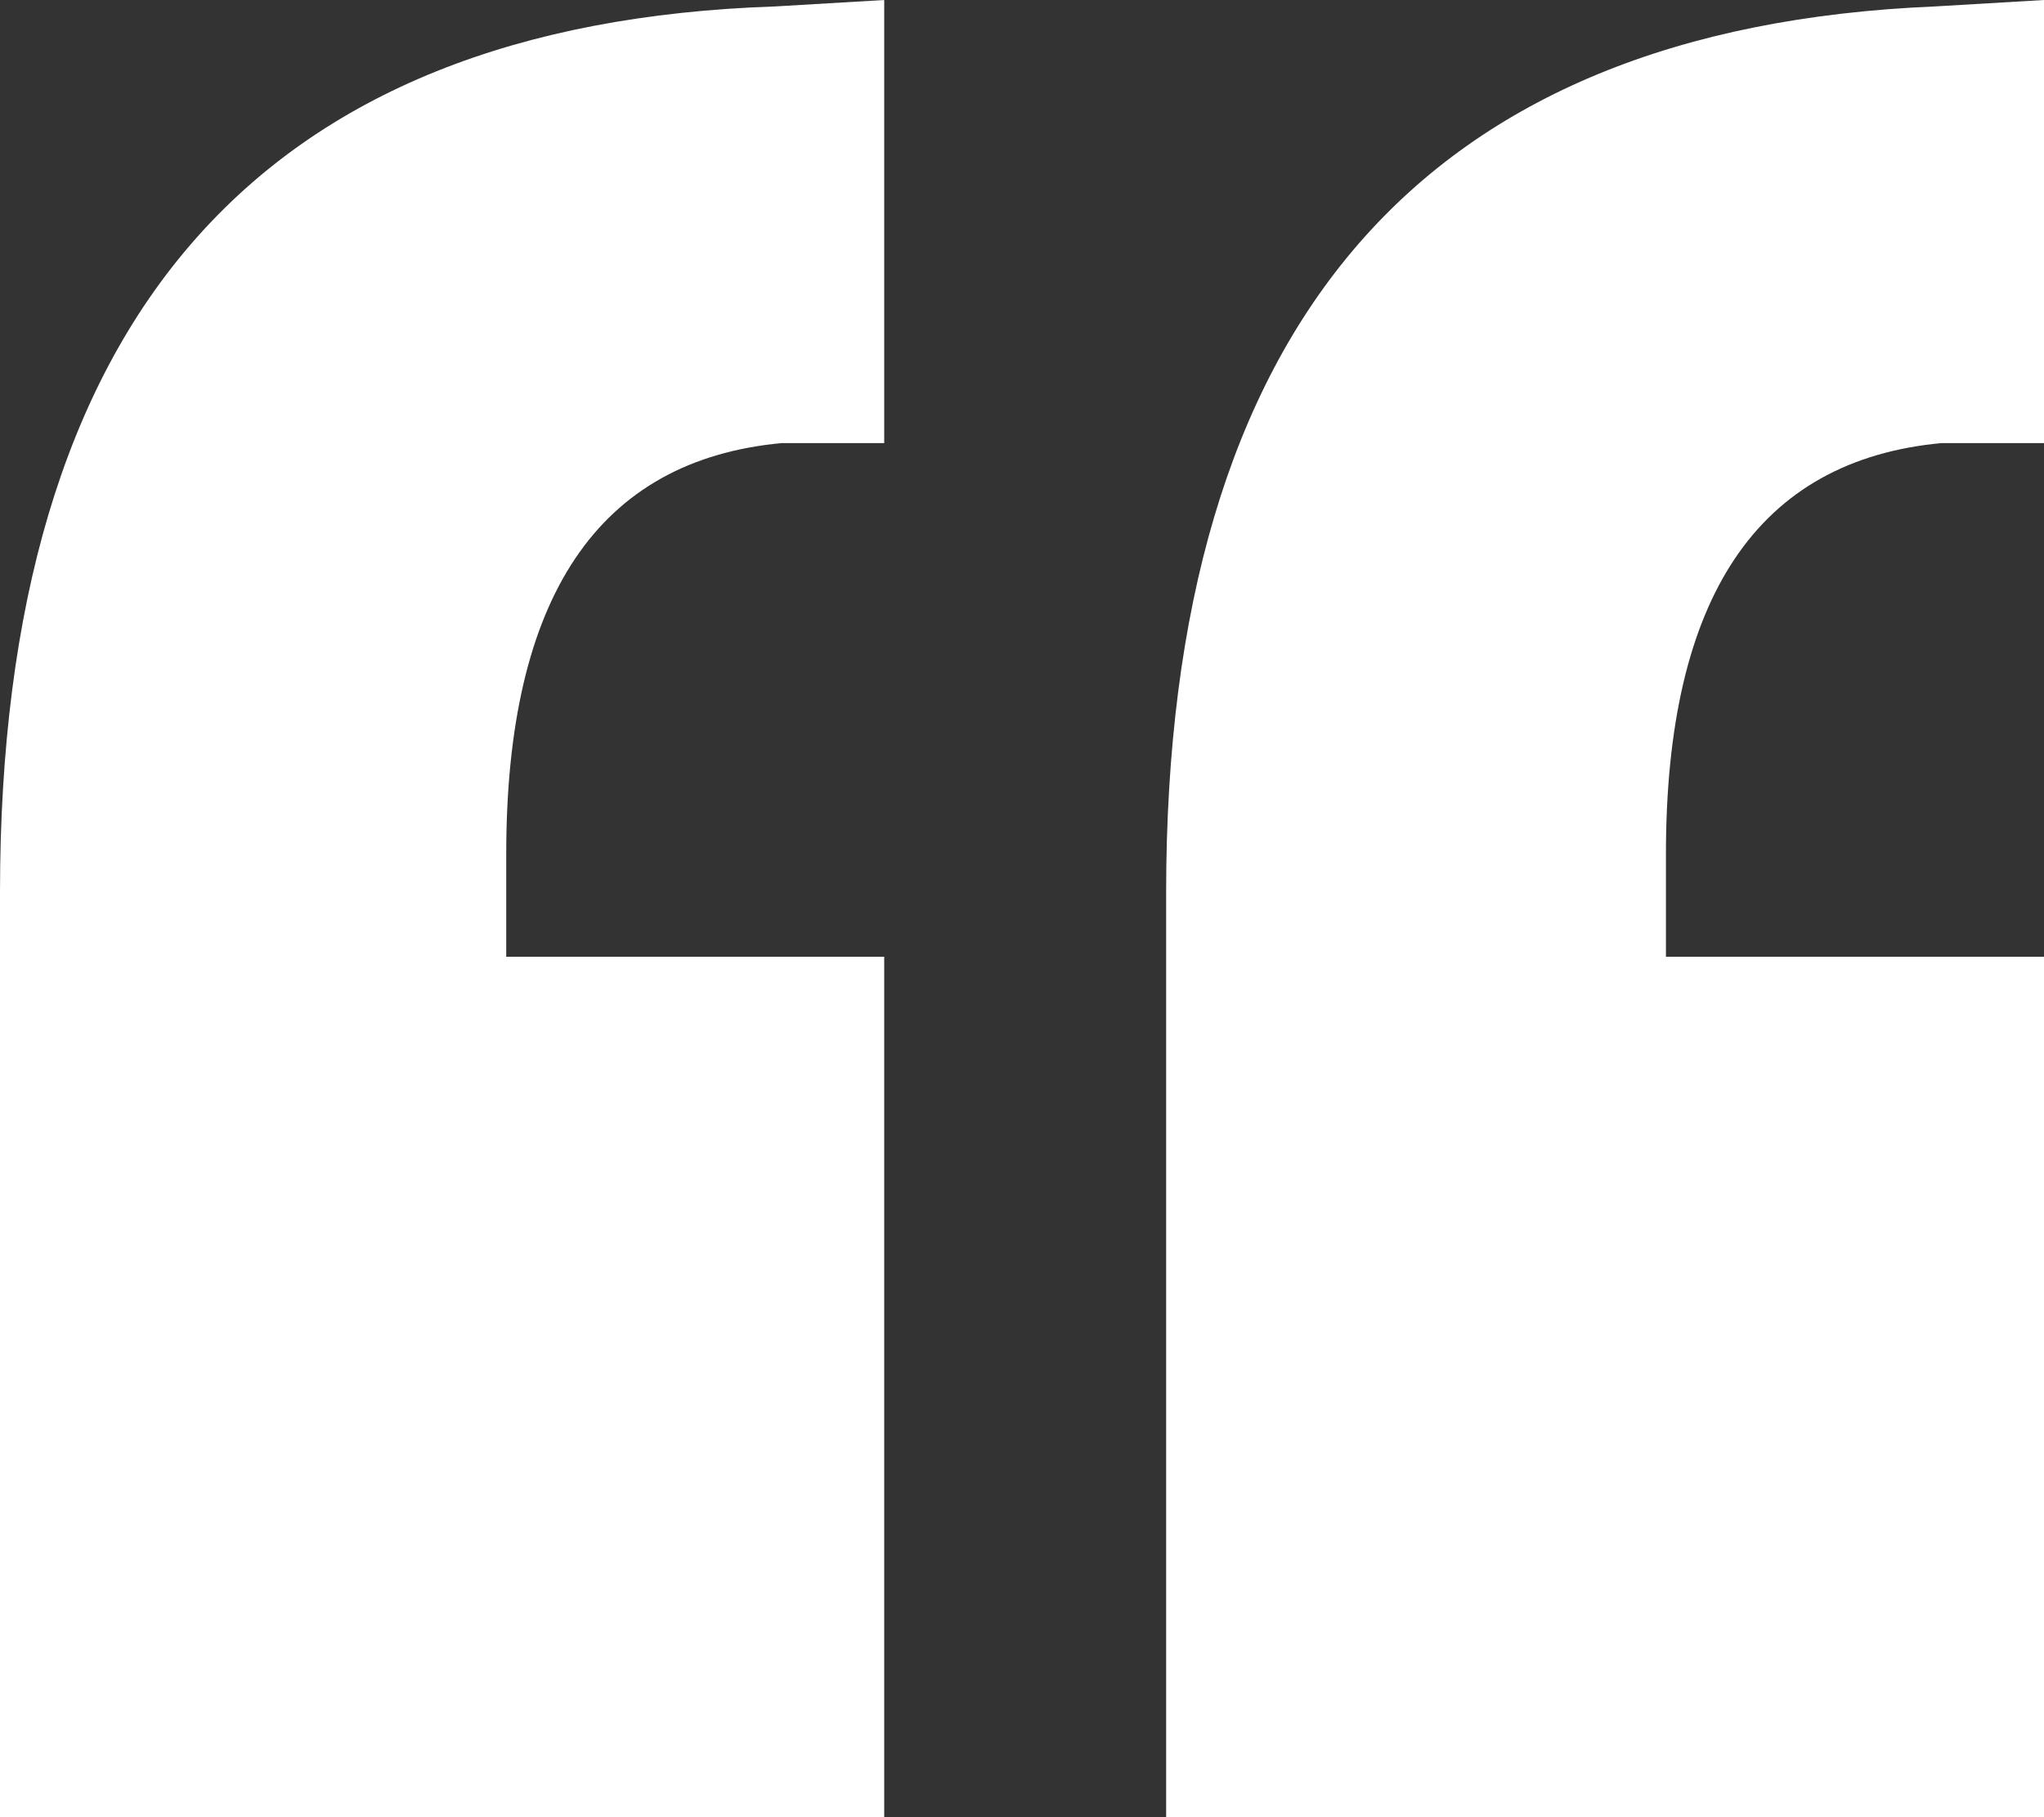 <svg width="27" height="24" viewBox="0 0 27 24" fill="none" xmlns="http://www.w3.org/2000/svg">
<rect x="0" y="0" width="27" height="24" fill="#333333" stroke="none"/>
<path d="M0 24V11.788C0 4.212 3.414 0.311 10.241 0.085L11.68 0V5.852H10.326C7.9 6.078 6.687 7.887 6.687 11.279V12.636H11.68V24H0ZM27 5.852H25.646C23.219 6.078 22.006 7.887 22.006 11.279V12.636H27V24H15.404V11.788C15.404 4.269 18.79 0.367 25.561 0.085L27 0V5.852Z" fill="white"/>
</svg>
